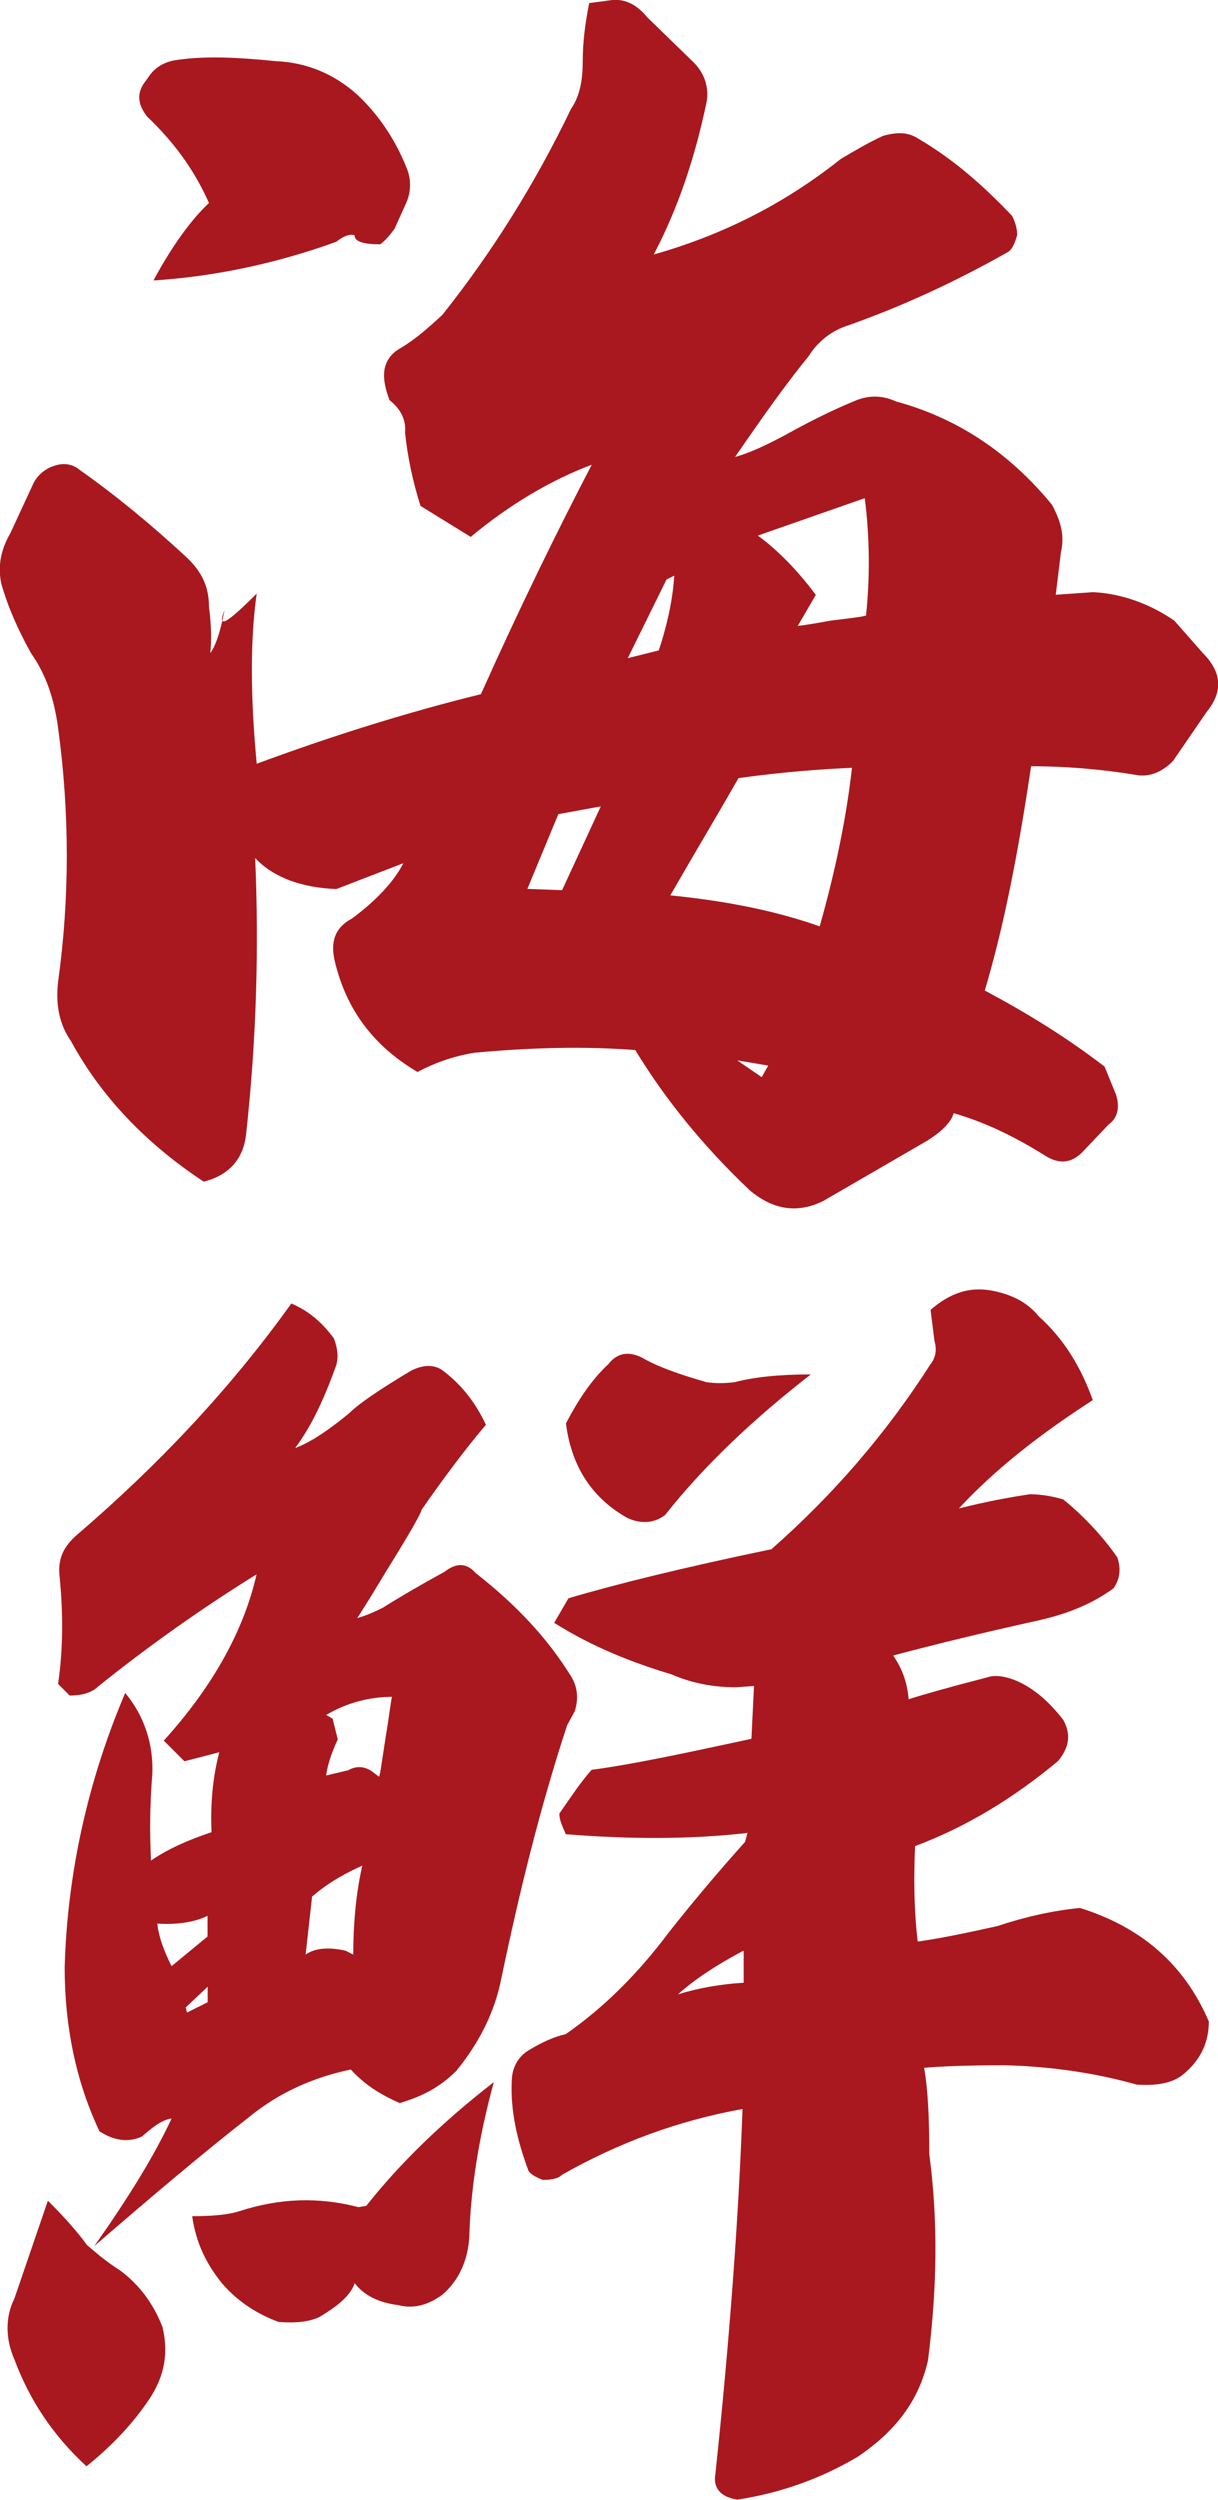 <?xml version="1.0" encoding="UTF-8"?>
<svg id="_レイヤー_2" data-name="レイヤー 2" xmlns="http://www.w3.org/2000/svg" viewBox="0 0 94.37 193.6">
  <defs>
    <style>
      .cls-1 {
        fill: #a8181e;
      }
    </style>
  </defs>
  <g id="_レイヤー_1-2" data-name="レイヤー 1">
    <g>
      <path class="cls-1" d="M17.39,47.27c-.6,1.5.2,1,2.5-1.3-.5,3.49-.5,7.89,0,13.18,5.39-2,11.28-3.89,17.37-5.39,3.09-6.89,5.99-12.78,8.59-17.77-3.19,1.2-6.39,3.1-9.38,5.59l-3.89-2.4c-.6-1.9-1-3.79-1.2-5.69.1-.9-.3-1.8-1.2-2.5-.3-.8-.5-1.6-.4-2.3.1-.7.5-1.3,1.2-1.7,1.2-.7,2.2-1.6,3.29-2.6,3.89-4.89,7.19-10.18,9.98-15.97.7-1,.9-2.3.9-3.69,0-1.5.2-3,.5-4.49l1.5-.2c1.1-.2,2.1.2,3,1.3l3.59,3.49c.9.9,1.2,2,1,3.1-.9,4.29-2.2,8.19-4.09,11.78,5.29-1.5,10.08-3.89,14.48-7.39,1-.6,2.2-1.3,3.29-1.8,1.1-.3,1.9-.3,2.7.2,2.9,1.7,5.19,3.79,7.29,5.99.2.4.4.9.4,1.5-.2.7-.4,1.1-.7,1.3-3.89,2.2-8.09,4.19-12.68,5.79-1.1.4-2.1,1.2-2.79,2.3-1.8,2.2-3.69,4.89-5.69,7.79,1.1-.3,2.4-.9,3.89-1.7,1.8-1,3.59-1.9,5.29-2.6,1.1-.5,2.2-.5,3.29,0,4.79,1.3,8.79,3.99,12.08,7.99.7,1.3,1,2.4.7,3.69l-.4,3.29,2.89-.2c2.2.1,4.39.9,6.29,2.2l2.2,2.5c1.5,1.5,1.6,3,.3,4.59l-2.6,3.79c-.9.9-1.8,1.2-2.7,1.1-3-.5-5.79-.7-8.29-.7-1,6.69-2.1,12.38-3.59,17.37,3.19,1.7,6.29,3.59,9.28,5.89l.9,2.2c.3,1,.1,1.8-.6,2.3l-1.9,2c-.9,1-1.9,1.1-3,.4-2.4-1.5-4.69-2.6-7.09-3.29-.2.7-.9,1.4-2,2.1l-8.09,4.69c-2,1-3.89.7-5.69-.8-3.59-3.39-6.59-7.09-8.89-10.88-3.89-.3-7.99-.2-12.38.2-1.4.2-3,.7-4.49,1.5-3.39-2-5.49-4.79-6.39-8.49-.4-1.6,0-2.7,1.3-3.39,1.9-1.4,3.29-2.9,3.99-4.29l-5.19,2c-2.7-.1-4.89-.9-6.29-2.4.3,6.99.1,14.08-.7,21.37-.2,1.9-1.3,3.2-3.29,3.69-4.39-2.9-7.89-6.49-10.28-10.88-.9-1.3-1.2-2.79-1-4.59.9-6.49.9-13.08,0-19.67-.3-2.2-.9-4.09-2.1-5.79-1-1.8-1.8-3.59-2.3-5.39-.3-1.4,0-2.7.7-3.89l1.8-3.89c.3-.6.9-1.1,1.5-1.3.8-.3,1.5-.2,2.1.3,2.7,1.9,5.49,4.19,8.19,6.69,1.3,1.2,1.8,2.4,1.8,3.89.2,1.5.2,2.7.1,3.59.5-.7.8-1.8,1.1-3.29ZM16.19,15.72c-1.2-2.7-2.8-4.79-4.79-6.69-.7-.9-.8-1.7-.3-2.5l.5-.7c.5-.7,1.3-1.1,2.2-1.2,2.1-.3,4.59-.2,7.49.1,2.5.1,4.59,1,6.39,2.6,1.6,1.5,2.9,3.39,3.79,5.59.4.9.4,1.9,0,2.8l-.9,2c-.3.4-.6.8-1.1,1.2-1.3,0-2-.2-2-.7-.3-.1-.8,0-1.4.5-4.69,1.7-9.49,2.7-14.18,3,1.4-2.6,2.9-4.69,4.29-5.99ZM43.55,68.94l3-6.49-3.29.6-2.4,5.79,2.7.1ZM48.64,50.97l2.4-.6c.7-2.1,1.1-4.09,1.2-5.79l-.6.3-3,6.09ZM51.93,69.34c3.99.4,7.89,1.1,11.58,2.4,1.3-4.59,2.1-8.69,2.5-12.28-2.2.1-5.19.3-8.79.8-1.6,2.8-3.39,5.79-5.29,9.09ZM59.52,82.52l-2.4-.4,1.9,1.3.5-.9ZM58.72,41.48c1.5,1.1,3,2.6,4.49,4.59l-1.4,2.4c.1,0,.9-.1,2.5-.4,1.6-.2,2.5-.3,2.79-.4.3-2.9.3-5.99-.1-9.09l-8.29,2.9Z"/>
      <path class="cls-1" d="M6.7,173.83c.7.6,1.5,1.3,2.6,2,1.5,1.1,2.6,2.6,3.29,4.39.5,2.1.1,3.79-.9,5.39-1.3,2-3,3.79-4.99,5.39-2.6-2.4-4.39-5.09-5.59-8.29-.7-1.6-.7-3.29,0-4.69l2.6-7.59c1.2,1.2,2.2,2.3,3,3.39ZM22.58,100.95c1.4.6,2.4,1.5,3.29,2.7.3.8.4,1.6.1,2.3-.9,2.5-1.9,4.59-3.1,6.19,1.1-.4,2.5-1.3,4.19-2.7.7-.7,2.3-1.8,4.79-3.29,1-.5,1.9-.5,2.6.1,1.4,1.1,2.4,2.4,3.2,4.09-1.7,2-3.39,4.29-4.99,6.59,0,.2-.9,1.8-2.7,4.69-1.8,3-2.6,4.19-2.3,3.69.4-.1,1-.3,2-.8,1.1-.7,2.8-1.7,4.79-2.79.9-.7,1.7-.7,2.4.1,3.2,2.5,5.59,5.09,7.39,7.99.5.8.6,1.7.3,2.7l-.6,1.1c-2.1,6.39-3.69,12.88-5.09,19.57-.5,2.6-1.7,4.99-3.49,7.19-1.3,1.3-2.7,2-4.39,2.5-1.6-.7-2.79-1.5-3.79-2.6-2.89.6-5.59,1.8-7.89,3.69-3.59,2.8-7.59,6.19-11.98,9.98,2.6-3.69,4.59-6.89,5.99-9.88-.7.1-1.4.6-2.3,1.4-1.1.5-2.2.3-3.29-.4-1.8-3.79-2.7-8.09-2.7-12.68.2-7.29,1.8-14.48,4.69-21.27,1.5,1.8,2.2,3.99,2.1,6.29-.2,2.5-.2,4.59-.1,6.69,1.3-.9,2.9-1.6,4.69-2.2-.1-2.2.1-4.29.6-6.19l-2.7.7-1.6-1.6c3.79-4.19,6.19-8.49,7.19-12.88-4.19,2.6-8.29,5.49-12.28,8.69-.5.5-1.3.7-2.2.7l-.9-.9c.4-2.7.4-5.59.1-8.49-.1-1.3.4-2.2,1.3-3,6.29-5.39,11.88-11.28,16.67-17.97ZM13.29,152.27l2.79-2.3v-1.6c-1,.5-2.4.7-3.89.6.1,1,.5,2.1,1.1,3.29ZM14.49,155.86l1.6-.8v-1.2l-1.7,1.6.1.4ZM18.59,171.23c3.09-1,6.09-1.1,9.19-.3l.6-.1c2.6-3.29,5.89-6.49,9.88-9.58-1.2,4.39-1.8,8.39-1.9,11.98-.1,1.8-.8,3.39-2.1,4.49-1.1.8-2.2,1.1-3.39.8-1.6-.2-2.7-.8-3.39-1.7-.3.9-1.2,1.7-2.7,2.6-.8.4-1.9.5-3.2.4-1.6-.6-3.09-1.5-4.39-3-1.2-1.5-2-3.09-2.3-5.19,1.5,0,2.8-.1,3.69-.4ZM23.68,151.37c.7-.5,1.8-.6,3.09-.3l.6.3c0-2.3.2-4.69.7-6.89-1.1.5-2.5,1.2-3.89,2.4l-.5,4.49ZM25.77,133.1l.4,1.6c-.5,1.1-.8,2-.9,2.8l1.7-.4c.7-.4,1.4-.3,2,.2l.4.3c.1-.2.2-1.1.5-3,.3-1.8.4-2.79.5-3.19-1.8,0-3.59.5-5.09,1.4l.5.3ZM59.72,120.02c4.89-4.29,8.99-9.08,12.38-14.38.4-.5.5-1.1.3-1.8l-.3-2.4c1.5-1.3,3-1.8,4.69-1.5,1.6.3,2.79.9,3.69,2,2,1.8,3.29,3.99,4.19,6.49-4.19,2.7-7.59,5.39-10.38,8.39,2.4-.6,4.19-.9,5.49-1.1,1,0,1.9.2,2.6.4,1.6,1.3,3.09,2.9,4.19,4.49.3.9.2,1.7-.3,2.4-1.8,1.3-3.69,2-5.89,2.5-4.09.9-7.79,1.8-11.18,2.7.7,1,1.1,2.1,1.2,3.39.9-.3,3-.9,6.09-1.7.6-.2,1.3-.1,2.1.2,1.5.6,2.7,1.7,3.79,3.09.6,1.1.5,2.1-.4,3.19-3.49,2.9-7.09,5.09-11.08,6.59-.1,2.3-.1,4.79.2,7.39,1.5-.2,3.5-.6,6.19-1.2,2.1-.7,4.29-1.2,6.39-1.4,4.79,1.5,8.09,4.39,9.98,8.79,0,1.7-.7,3.09-2.1,4.19-.8.6-2,.8-3.49.7-3.19-.9-6.59-1.4-10.18-1.5-3.19,0-5.19.1-6.29.2.3,1.7.4,3.89.4,6.69.7,5.19.6,10.48-.1,15.97-.7,3.1-2.5,5.49-5.49,7.49-2.89,1.7-5.99,2.79-9.28,3.29-1.3-.2-1.9-.9-1.7-2,1.1-10.38,1.8-19.87,2.1-28.25-4.99.9-9.58,2.6-13.98,5.09-.3.3-.8.4-1.5.4-.5-.2-.9-.4-1.1-.7-.9-2.4-1.4-4.69-1.3-6.89,0-1.1.5-2,1.4-2.5,1-.6,1.9-1,2.79-1.2,3-2.1,5.59-4.69,7.99-7.89,2.2-2.79,4.19-5.09,5.89-6.99l.2-.7c-4.39.5-8.99.5-14.08.1-.3-.7-.5-1.1-.5-1.6.9-1.3,1.7-2.5,2.5-3.39,3.09-.4,7.29-1.3,12.38-2.4l.2-4.09-1.4.1c-1.7,0-3.39-.3-4.99-1-3-.9-6.09-2.1-9.09-3.99l1.1-1.9c3.69-1.1,8.99-2.4,15.67-3.79ZM54.73,107.04c.7.1,1.4.1,2.2,0,1.5-.4,3.49-.6,5.89-.6-4.49,3.49-8.29,7.09-11.28,10.88-.9.7-2,.7-3,.2-2.79-1.6-4.29-4.09-4.69-7.29,1-1.9,2-3.39,3.29-4.59.7-.9,1.6-1,2.6-.5,1.2.7,2.9,1.3,4.99,1.9ZM57.62,153.56v-2.5c-2.1,1.1-3.89,2.3-5.09,3.39,1.6-.5,3.39-.8,5.09-.9Z"/>
    </g>
  </g>
</svg>